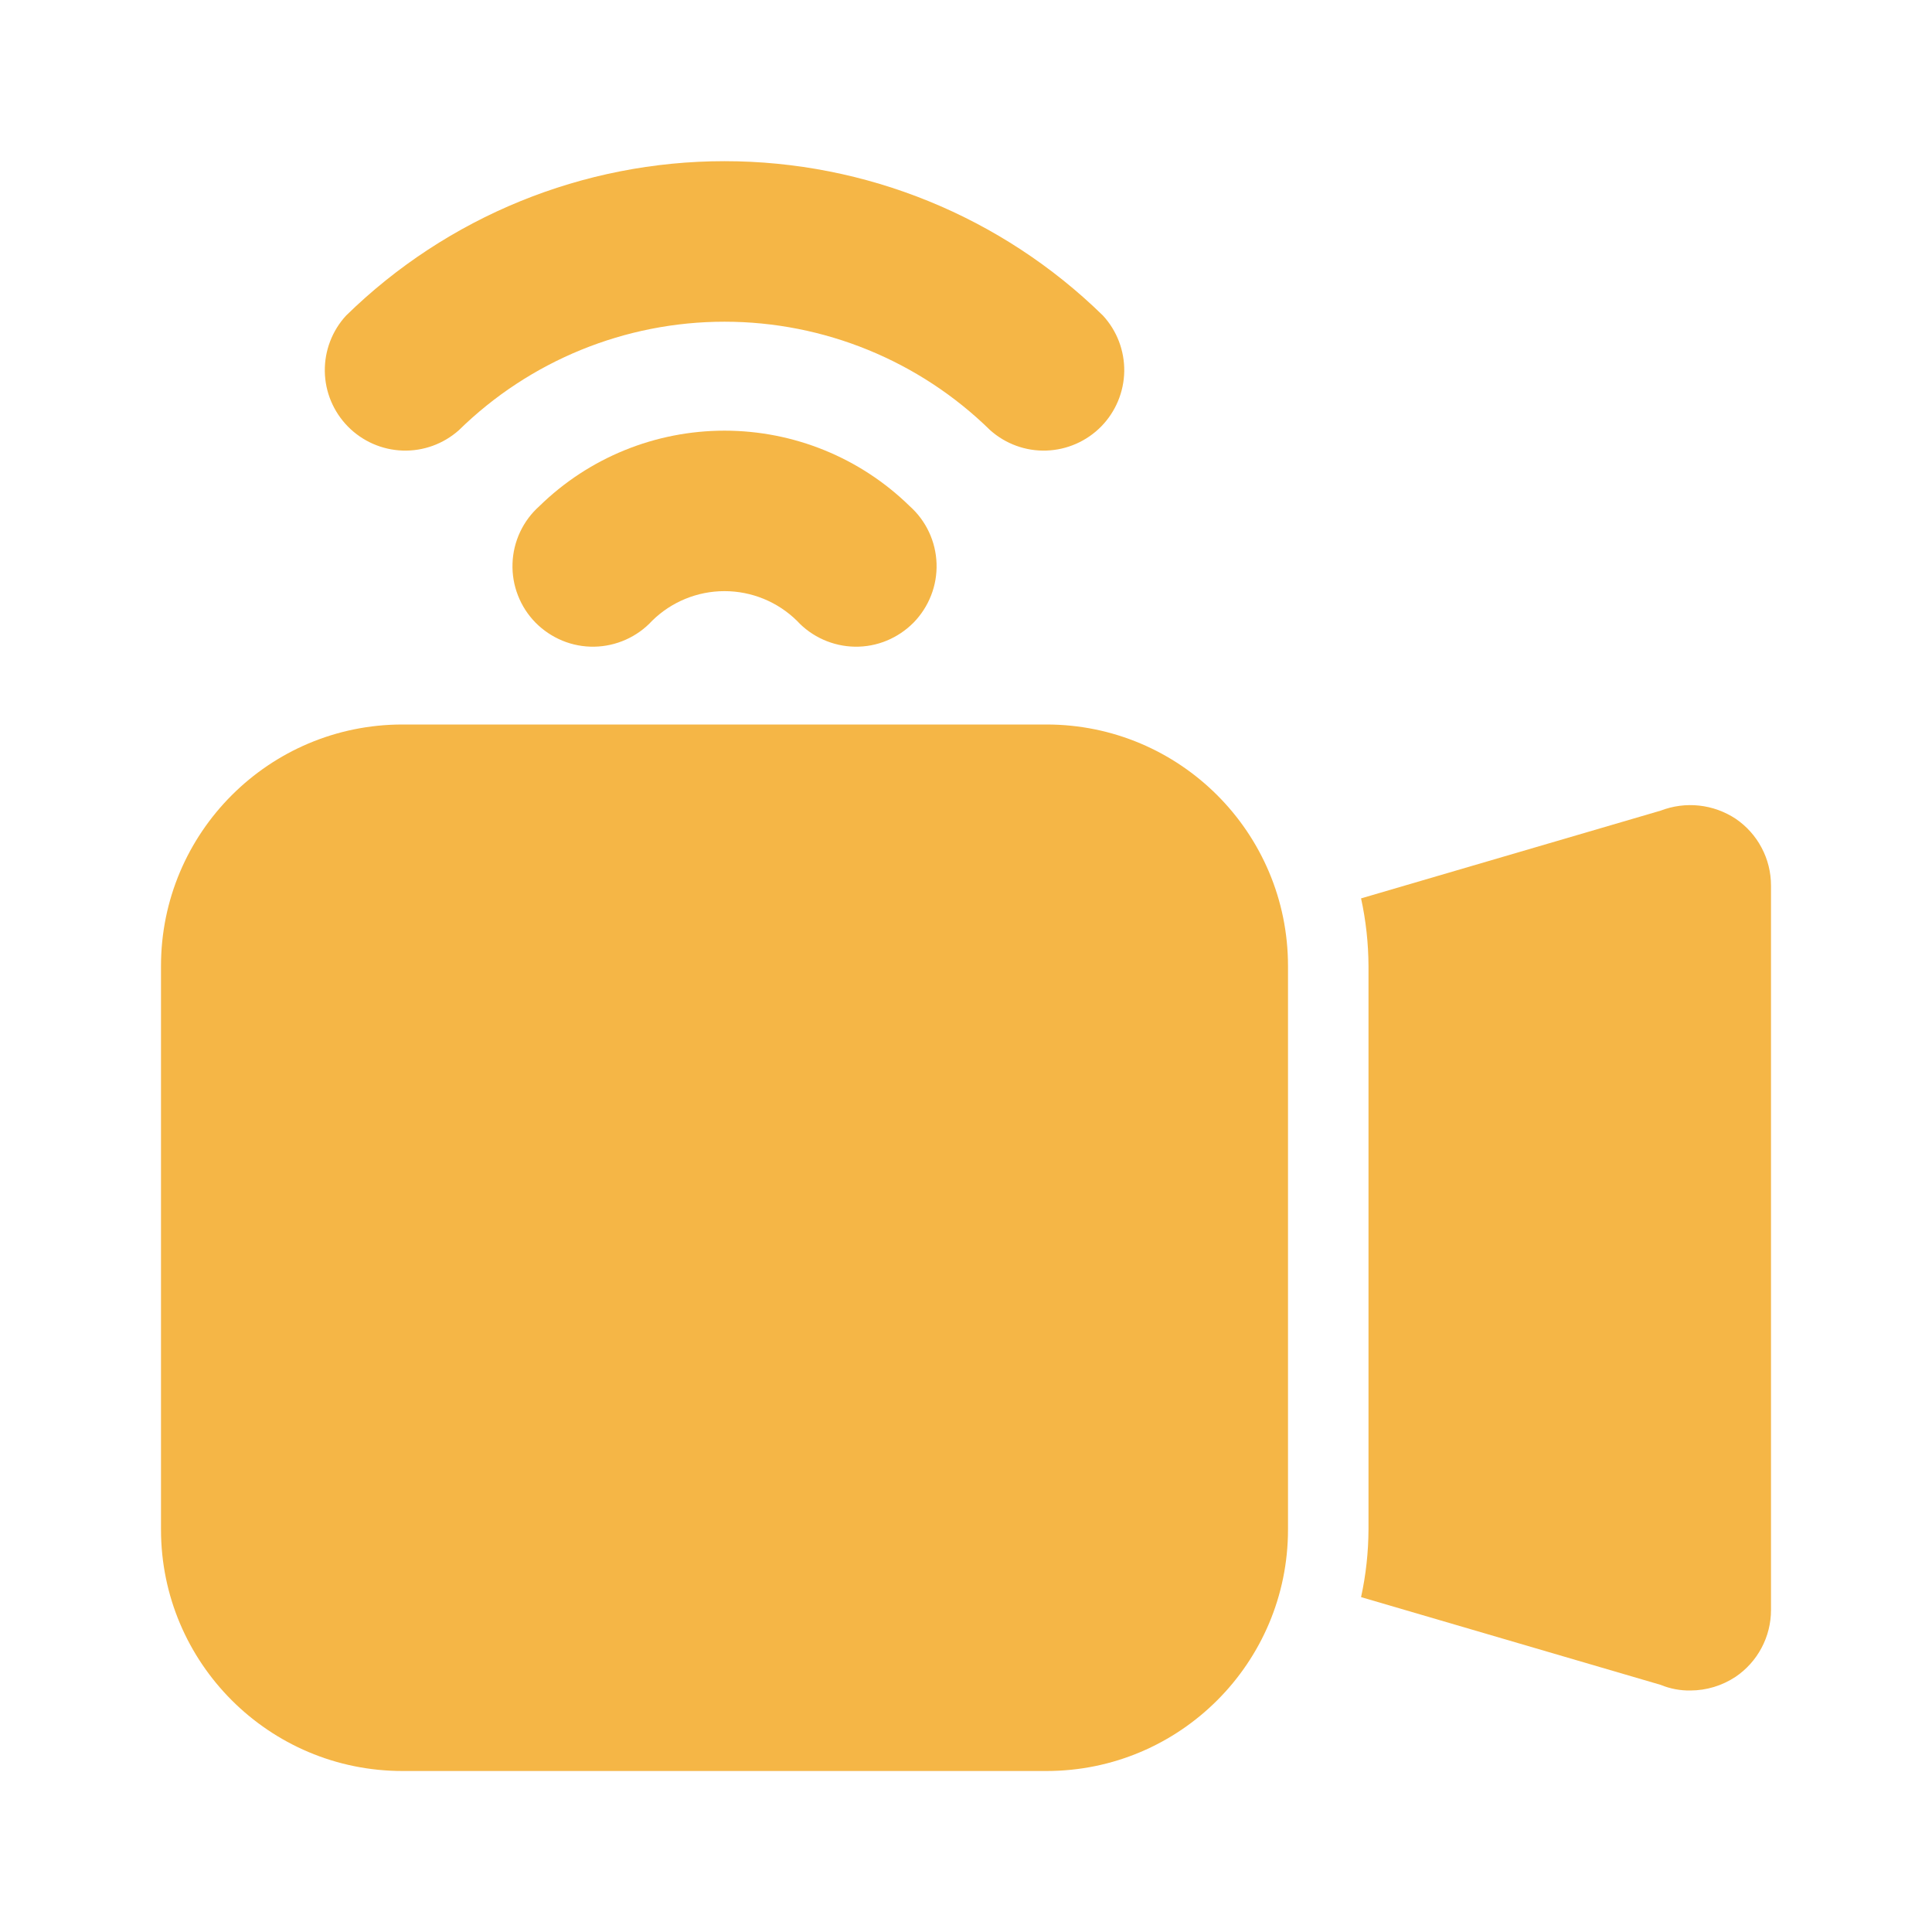 <svg width="33" height="33" viewBox="0 0 33 33" fill="none" xmlns="http://www.w3.org/2000/svg">
<path d="M7.838 7.348C9.05 6.16 10.679 5.495 12.375 5.495C14.072 5.495 15.701 6.16 16.913 7.348C17.177 7.583 17.52 7.708 17.873 7.696C18.226 7.684 18.561 7.537 18.809 7.285C19.056 7.033 19.197 6.696 19.203 6.343C19.208 5.99 19.078 5.648 18.838 5.389C17.111 3.699 14.791 2.753 12.375 2.753C9.96 2.753 7.64 3.699 5.913 5.389C5.673 5.648 5.543 5.99 5.548 6.343C5.553 6.696 5.695 7.033 5.942 7.285C6.19 7.537 6.524 7.684 6.877 7.696C7.23 7.708 7.574 7.583 7.838 7.348Z" fill="#F5B646"/>
<path d="M9.213 8.645C9.074 8.769 8.962 8.919 8.883 9.088C8.804 9.257 8.76 9.439 8.754 9.626C8.748 9.812 8.779 9.997 8.847 10.17C8.914 10.344 9.017 10.502 9.147 10.635C9.278 10.767 9.434 10.872 9.606 10.943C9.778 11.014 9.963 11.049 10.149 11.046C10.335 11.043 10.519 11.002 10.689 10.926C10.859 10.85 11.012 10.741 11.138 10.604C11.468 10.279 11.912 10.097 12.375 10.097C12.838 10.097 13.283 10.279 13.613 10.604C13.739 10.741 13.892 10.85 14.062 10.926C14.232 11.002 14.416 11.043 14.602 11.046C14.788 11.049 14.973 11.014 15.145 10.943C15.317 10.872 15.473 10.767 15.604 10.635C15.734 10.502 15.836 10.344 15.904 10.17C15.972 9.997 16.003 9.812 15.997 9.626C15.991 9.439 15.947 9.257 15.868 9.088C15.789 8.919 15.677 8.769 15.538 8.645C14.693 7.818 13.557 7.356 12.375 7.356C11.193 7.356 10.058 7.818 9.213 8.645Z" fill="#F5B646"/>
<path d="M29.645 13.984C29.458 13.861 29.244 13.784 29.022 13.76C28.799 13.736 28.575 13.766 28.366 13.846L23.248 15.345C23.331 15.724 23.373 16.112 23.375 16.5V26.125C23.373 26.513 23.331 26.901 23.248 27.28L28.366 28.779C28.527 28.845 28.7 28.878 28.875 28.875C29.148 28.874 29.416 28.793 29.645 28.641C29.831 28.515 29.984 28.345 30.089 28.146C30.195 27.947 30.25 27.725 30.25 27.5V15.125C30.25 14.9 30.195 14.678 30.089 14.479C29.984 14.28 29.831 14.11 29.645 13.984Z" fill="#F5B646"/>
<path d="M17.875 12.375H6.875C4.597 12.375 2.75 14.222 2.75 16.5V26.125C2.75 28.403 4.597 30.25 6.875 30.25H17.875C20.153 30.25 22 28.403 22 26.125V16.5C22 14.222 20.153 12.375 17.875 12.375Z" fill="#F5B646"/>
</svg>
